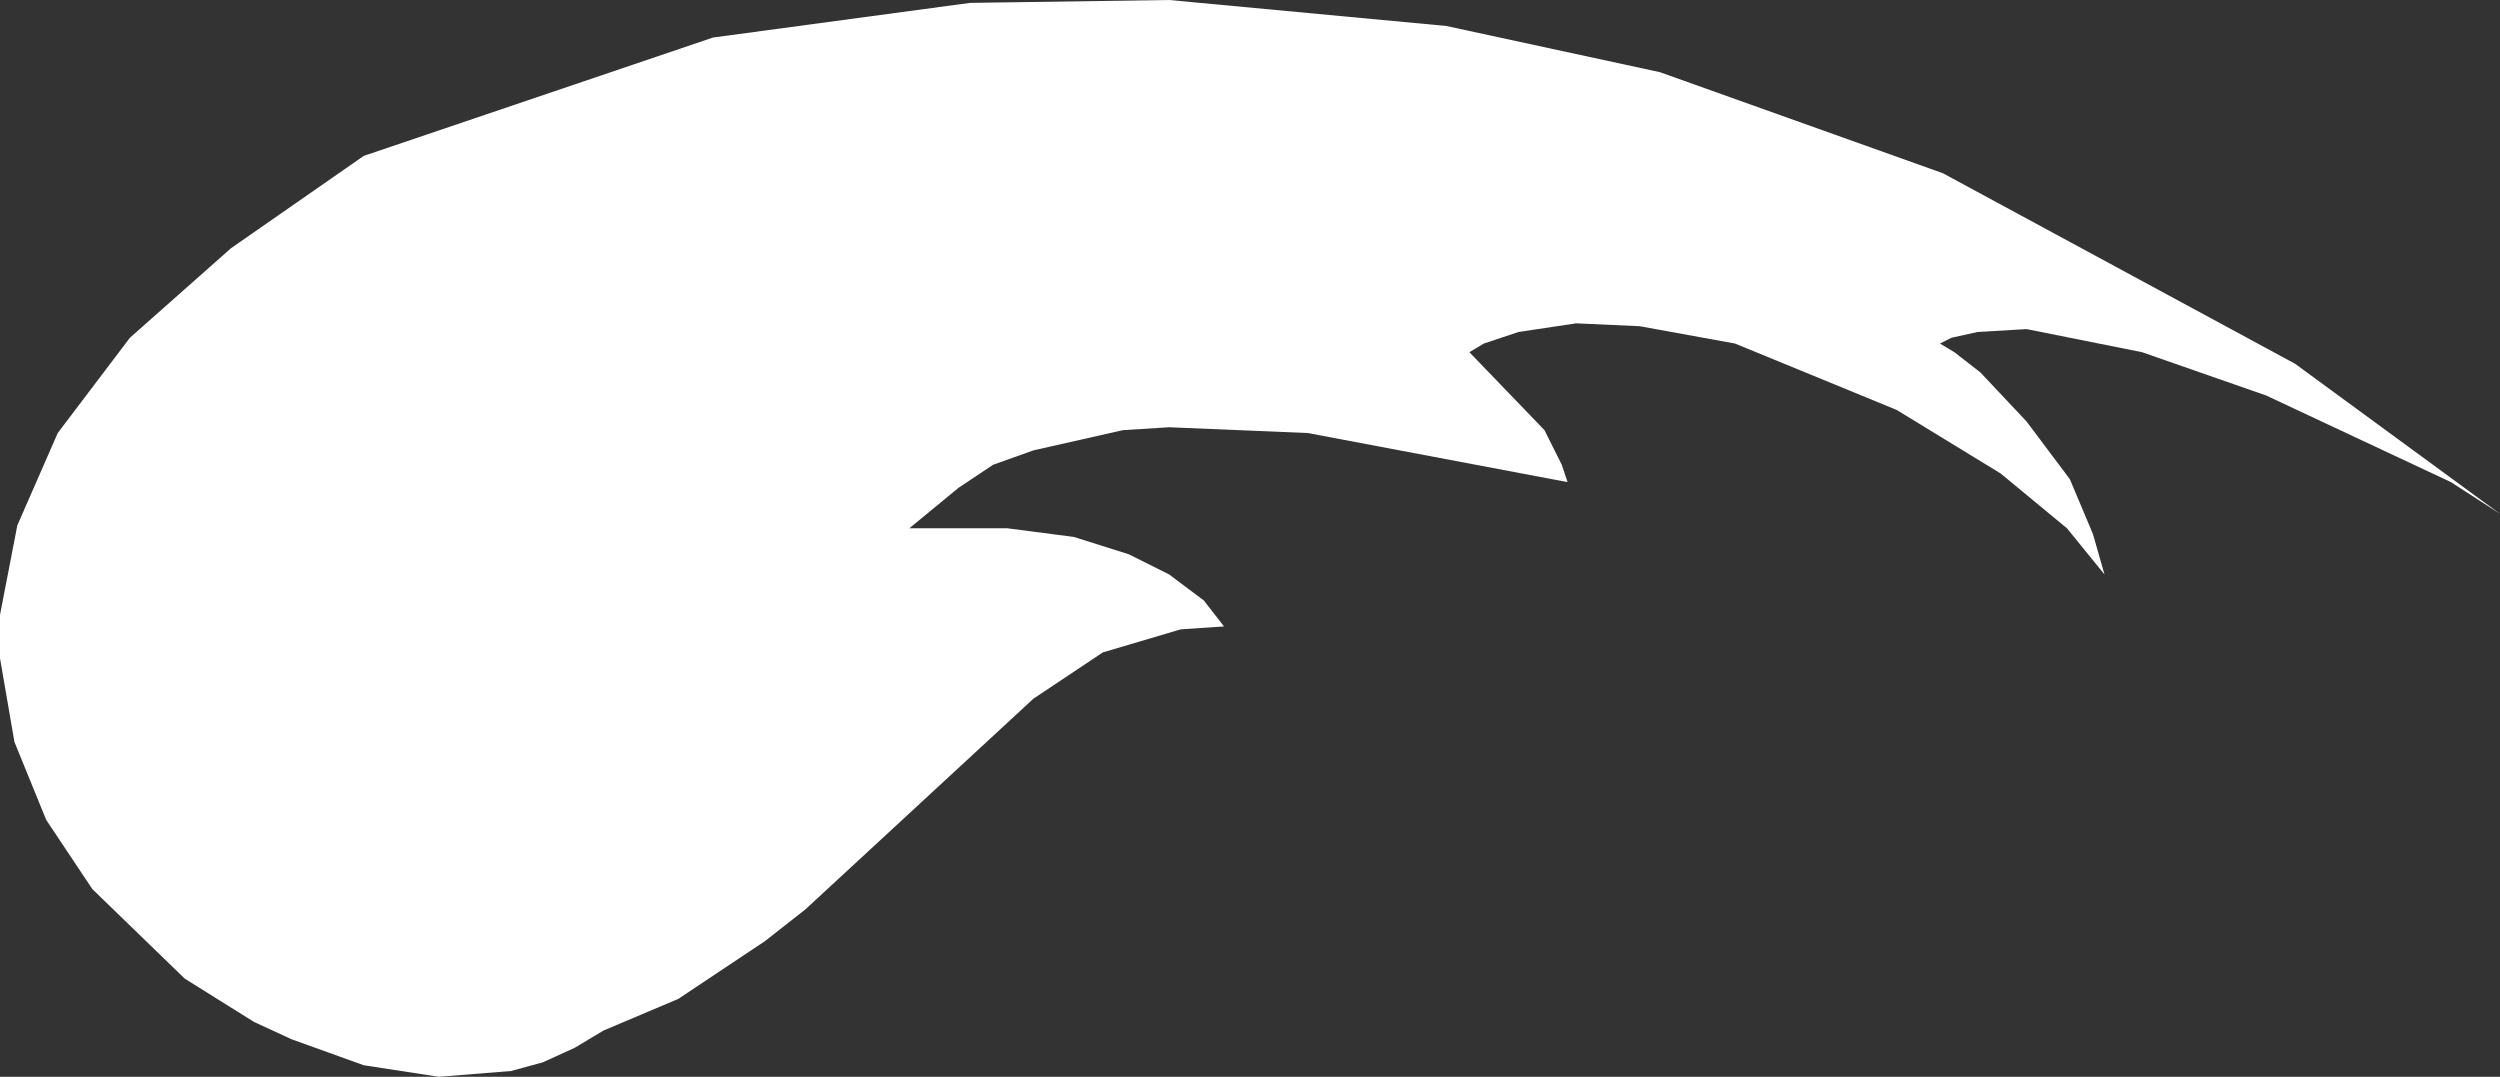 <?xml version="1.0" encoding="UTF-8" standalone="no"?>
<svg xmlns:xlink="http://www.w3.org/1999/xlink" height="18.65px" width="43.3px" xmlns="http://www.w3.org/2000/svg">
  <rect width="100%" height="100%" fill="#333333" stroke="none"/>
  <g transform="matrix(1.0, 0.0, 0.0, 1.0, 0.0, 0.0)">
    <path d="M0.0 10.65 L0.3 9.1 1.0 7.5 2.25 5.85 4.0 4.3 6.3 2.7 12.35 0.65 16.8 0.05 20.25 0.0 25.05 0.45 28.75 1.25 33.65 3.0 39.75 6.3 43.3 8.9 42.45 8.35 39.25 6.85 37.1 6.1 35.1 5.7 34.25 5.75 33.8 5.85 33.6 5.95 33.85 6.1 34.3 6.45 35.1 7.3 35.85 8.3 36.25 9.25 36.45 9.95 35.8 9.15 34.65 8.2 32.85 7.1 30.05 5.95 28.4 5.65 27.3 5.6 26.3 5.75 25.7 5.95 25.45 6.1 26.75 7.45 27.05 8.05 27.15 8.35 22.65 7.5 20.25 7.4 19.45 7.45 17.9 7.8 17.2 8.05 16.6 8.45 15.75 9.15 17.45 9.15 18.6 9.3 19.55 9.6 20.25 9.95 20.85 10.4 21.2 10.85 20.45 10.9 19.1 11.3 17.9 12.1 13.95 15.75 13.25 16.3 11.75 17.3 10.45 17.85 9.95 18.15 9.4 18.4 8.85 18.55 7.6 18.65 6.3 18.45 5.05 18.0 4.4 17.7 3.2 16.95 1.6 15.4 0.8 14.2 0.25 12.85 0.0 11.4 0.0 10.65" fill="#ffffff" fill-rule="evenodd" stroke="none"/>
  </g>
</svg>
